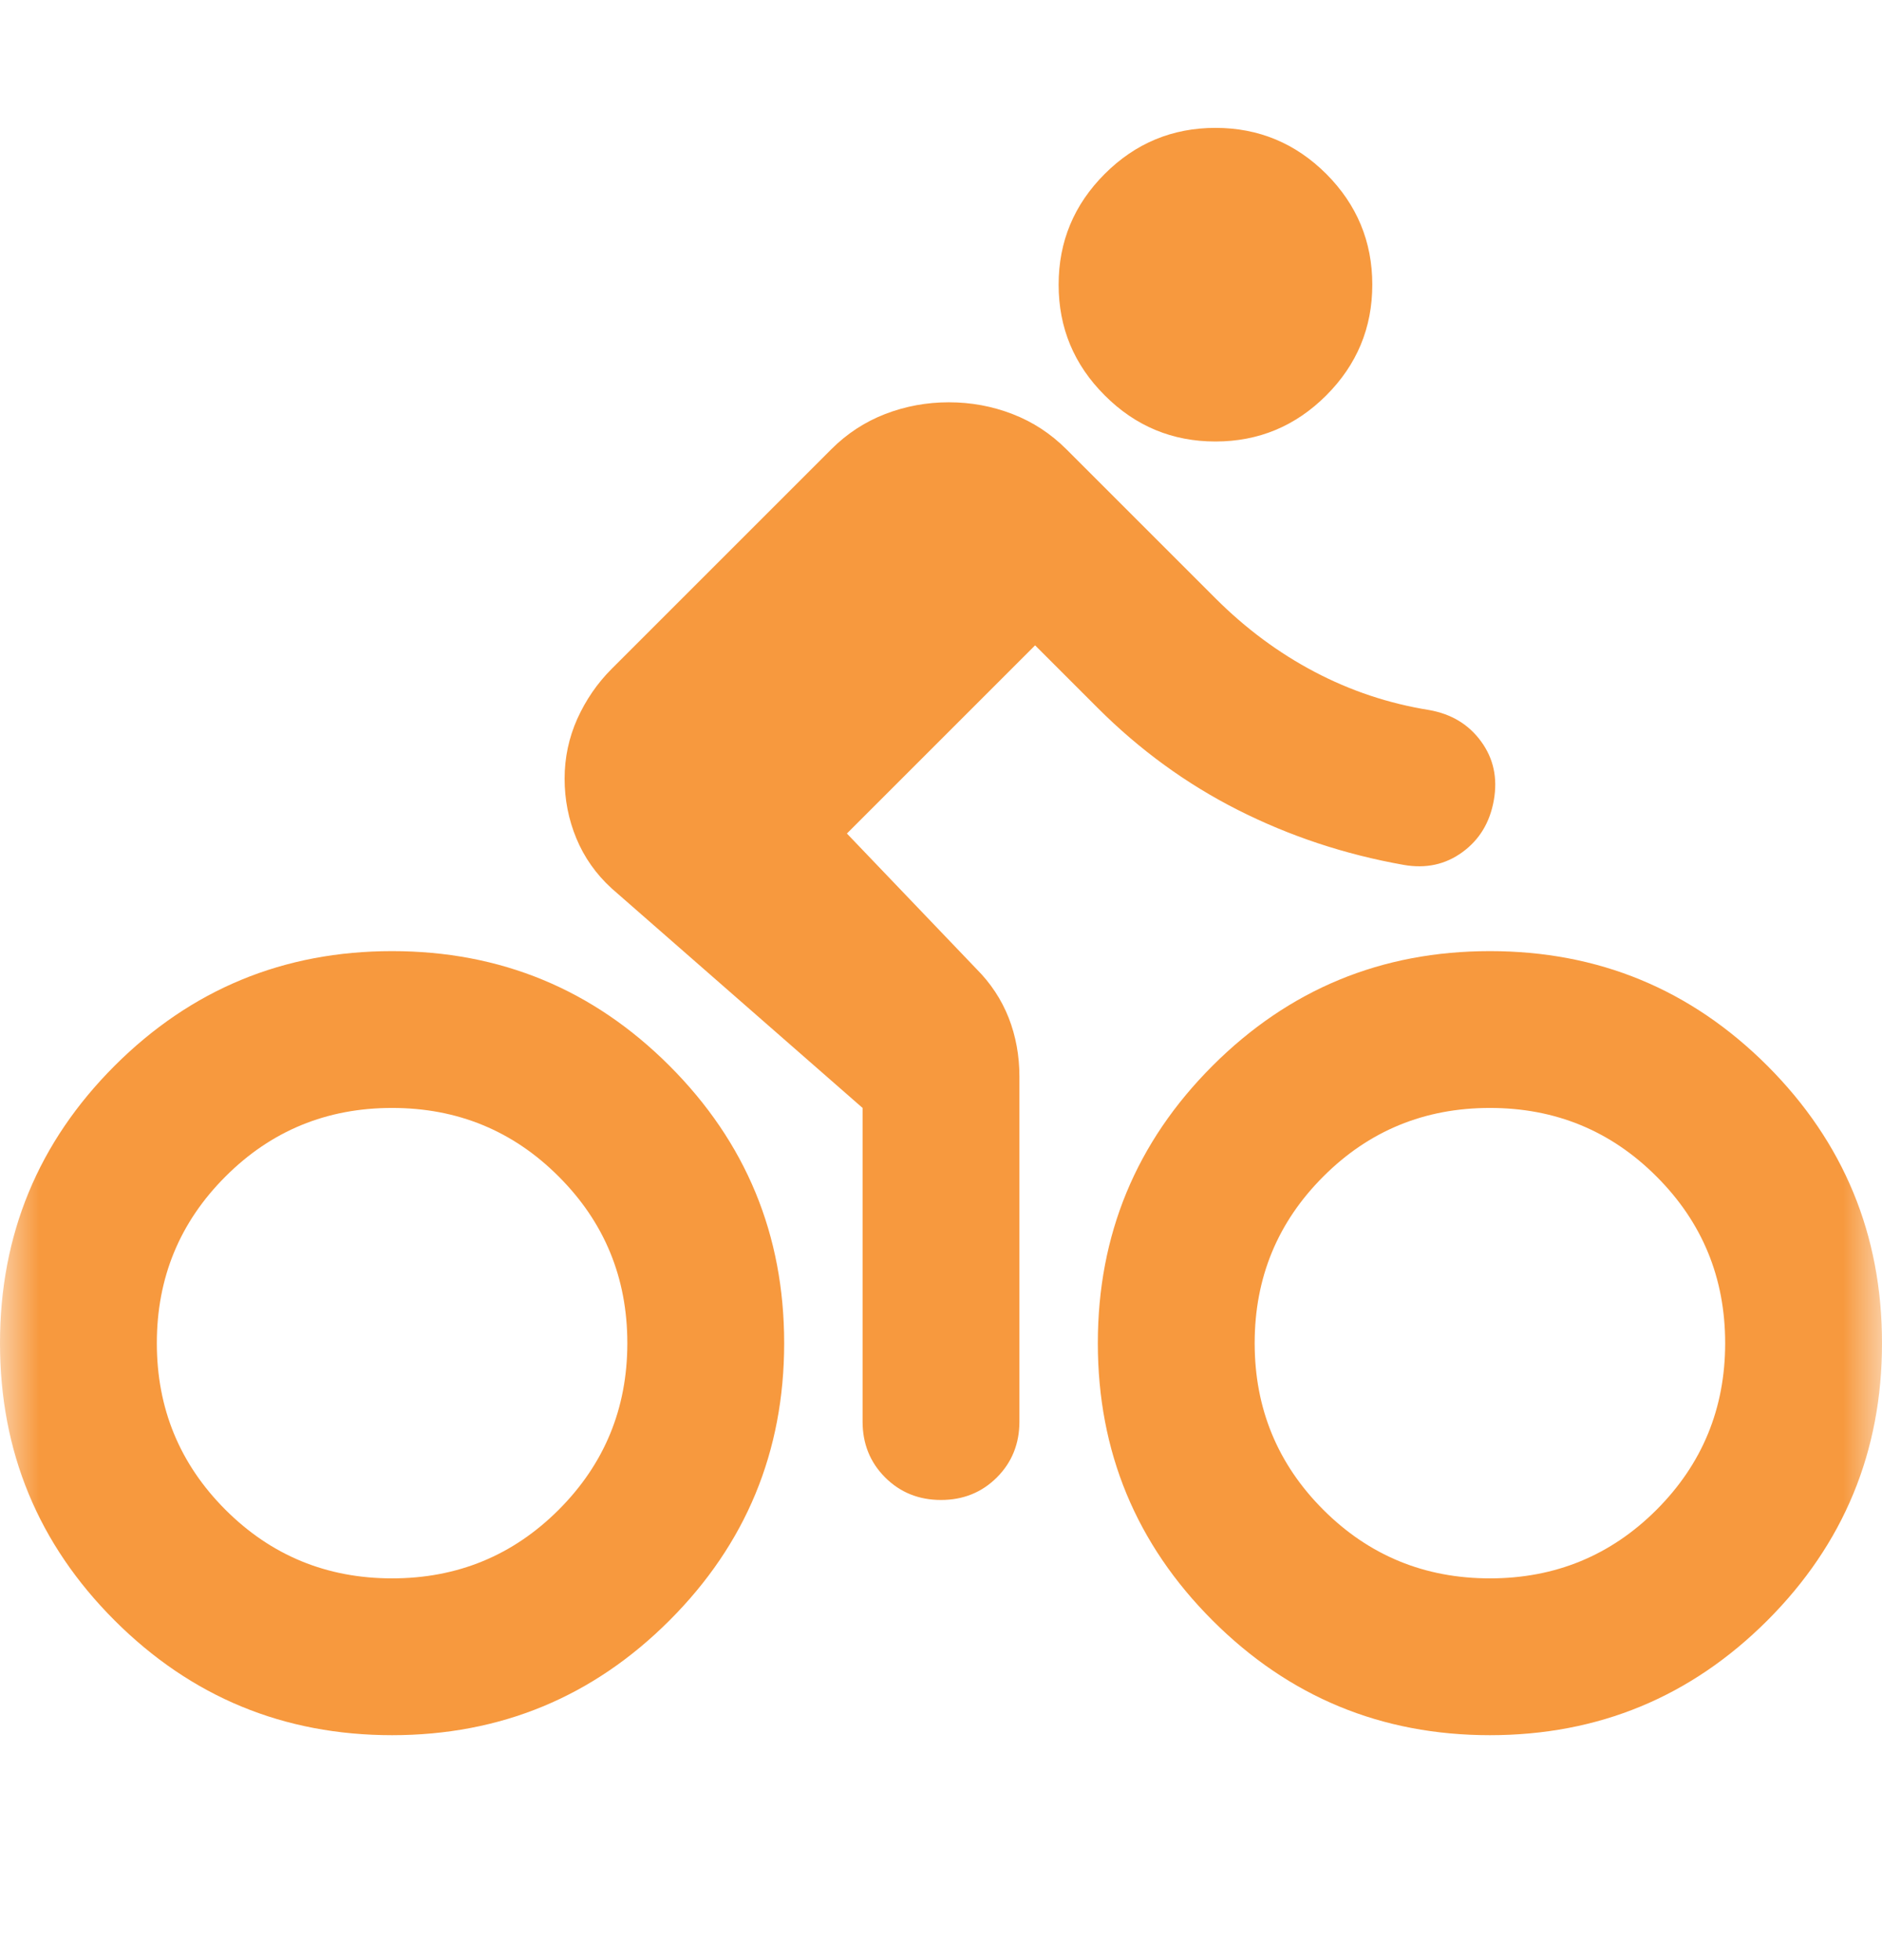<svg width="24" height="25" viewBox="0 0 24 25" fill="none" xmlns="http://www.w3.org/2000/svg">
<mask id="mask0_8048_6547" style="mask-type:alpha" maskUnits="userSpaceOnUse" x="0" y="0" width="24" height="25">
<rect y="0.131" width="24" height="24" fill="#D9D9D9"/>
</mask>
<g mask="url(#mask0_8048_6547)">
<path d="M5 22.131C3.617 22.131 2.438 21.643 1.462 20.668C0.487 19.693 0 18.514 0 17.131C0 15.748 0.487 14.568 1.462 13.593C2.438 12.618 3.617 12.131 5 12.131C6.383 12.131 7.562 12.618 8.537 13.593C9.512 14.568 10 15.748 10 17.131C10 18.514 9.512 19.693 8.537 20.668C7.562 21.643 6.383 22.131 5 22.131ZM5 20.131C5.833 20.131 6.542 19.839 7.125 19.256C7.708 18.672 8 17.964 8 17.131C8 16.297 7.708 15.589 7.125 15.006C6.542 14.422 5.833 14.131 5 14.131C4.167 14.131 3.458 14.422 2.875 15.006C2.292 15.589 2 16.297 2 17.131C2 17.964 2.292 18.672 2.875 19.256C3.458 19.839 4.167 20.131 5 20.131ZM13.2 8.231L10.8 10.631L12.45 12.356C12.633 12.539 12.771 12.748 12.863 12.981C12.954 13.214 13 13.464 13 13.731V18.131C13 18.414 12.904 18.652 12.713 18.843C12.521 19.035 12.283 19.131 12 19.131C11.717 19.131 11.479 19.035 11.287 18.843C11.096 18.652 11 18.414 11 18.131V14.131L7.8 11.331C7.6 11.148 7.45 10.935 7.35 10.693C7.25 10.452 7.2 10.197 7.2 9.931C7.2 9.664 7.254 9.41 7.362 9.168C7.471 8.927 7.617 8.714 7.8 8.531L10.6 5.731C10.8 5.531 11.029 5.381 11.287 5.281C11.546 5.181 11.817 5.131 12.1 5.131C12.383 5.131 12.654 5.181 12.912 5.281C13.171 5.381 13.4 5.531 13.6 5.731L15.5 7.631C15.883 8.014 16.304 8.327 16.762 8.568C17.221 8.81 17.708 8.973 18.225 9.056C18.508 9.106 18.729 9.239 18.887 9.456C19.046 9.673 19.1 9.923 19.05 10.206C19 10.489 18.867 10.71 18.65 10.868C18.433 11.027 18.183 11.081 17.9 11.031C17.15 10.898 16.446 10.664 15.787 10.331C15.129 9.998 14.533 9.564 14 9.031L13.2 8.231ZM15.5 5.631C14.95 5.631 14.479 5.435 14.088 5.043C13.696 4.652 13.5 4.181 13.5 3.631C13.5 3.081 13.696 2.61 14.088 2.218C14.479 1.827 14.95 1.631 15.5 1.631C16.05 1.631 16.521 1.827 16.913 2.218C17.304 2.61 17.5 3.081 17.5 3.631C17.5 4.181 17.304 4.652 16.913 5.043C16.521 5.435 16.05 5.631 15.5 5.631ZM19 22.131C17.617 22.131 16.438 21.643 15.463 20.668C14.488 19.693 14 18.514 14 17.131C14 15.748 14.488 14.568 15.463 13.593C16.438 12.618 17.617 12.131 19 12.131C20.383 12.131 21.562 12.618 22.538 13.593C23.512 14.568 24 15.748 24 17.131C24 18.514 23.512 19.693 22.538 20.668C21.562 21.643 20.383 22.131 19 22.131ZM19 20.131C19.833 20.131 20.542 19.839 21.125 19.256C21.708 18.672 22 17.964 22 17.131C22 16.297 21.708 15.589 21.125 15.006C20.542 14.422 19.833 14.131 19 14.131C18.167 14.131 17.458 14.422 16.875 15.006C16.292 15.589 16 16.297 16 17.131C16 17.964 16.292 18.672 16.875 19.256C17.458 19.839 18.167 20.131 19 20.131Z" fill="#F7993E"/>
</g>
</svg>
